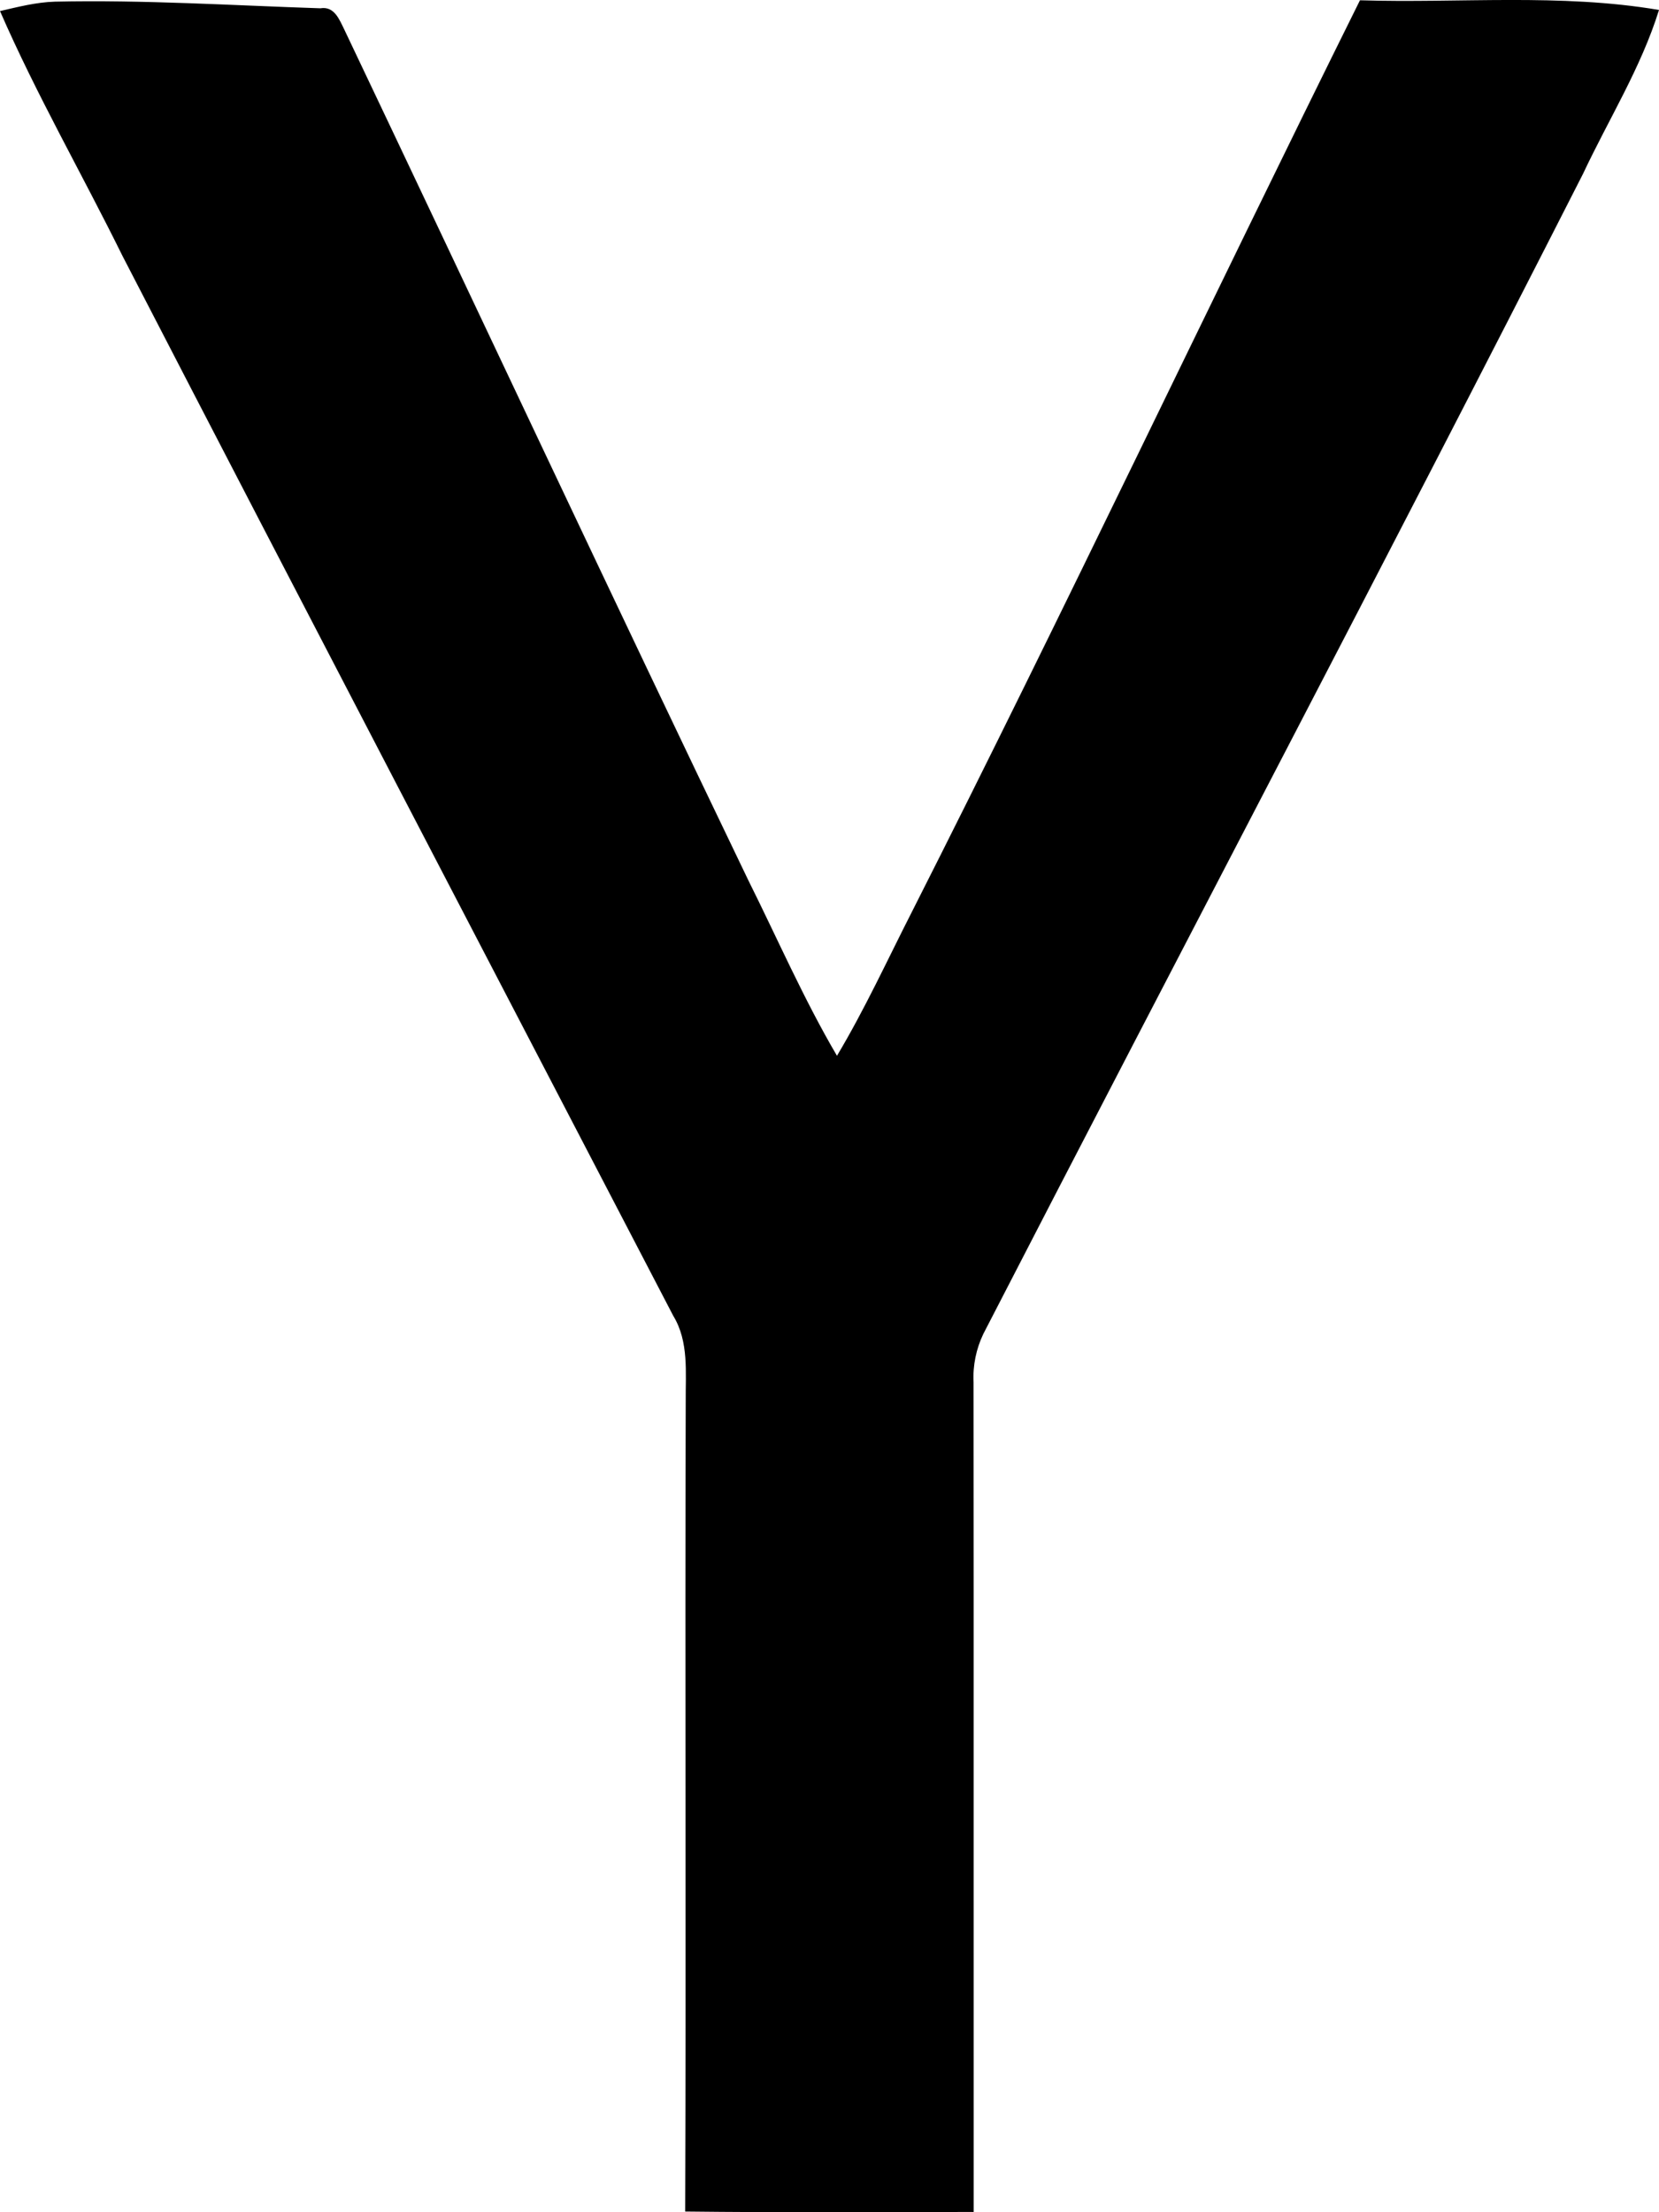 <svg width="12" height="16" viewBox="0 0 12 16" fill="none" xmlns="http://www.w3.org/2000/svg">
<path d="M0 0.08C0.131 0.05 0.262 0.016 0.397 0.012C1.037 -0.002 1.677 0.039 2.317 0.06C2.418 0.043 2.454 0.14 2.491 0.215C3.466 2.264 4.428 4.321 5.412 6.365C5.624 6.79 5.814 7.227 6.054 7.636C6.255 7.3 6.419 6.942 6.597 6.593C7.703 4.409 8.749 2.194 9.837 0.002C10.558 0.024 11.286 -0.049 12 0.072C11.87 0.49 11.636 0.862 11.451 1.256C10.023 4.063 8.555 6.848 7.113 9.647C7.061 9.755 7.036 9.876 7.042 9.996C7.044 11.997 7.042 13.998 7.043 15.998C6.347 15.999 5.651 16.003 4.956 15.995C4.963 14.043 4.954 12.09 4.96 10.138C4.958 9.928 4.984 9.704 4.87 9.517C3.541 6.962 2.208 4.409 0.886 1.851C0.594 1.259 0.264 0.686 0 0.08Z" fill="black"/>
</svg>
